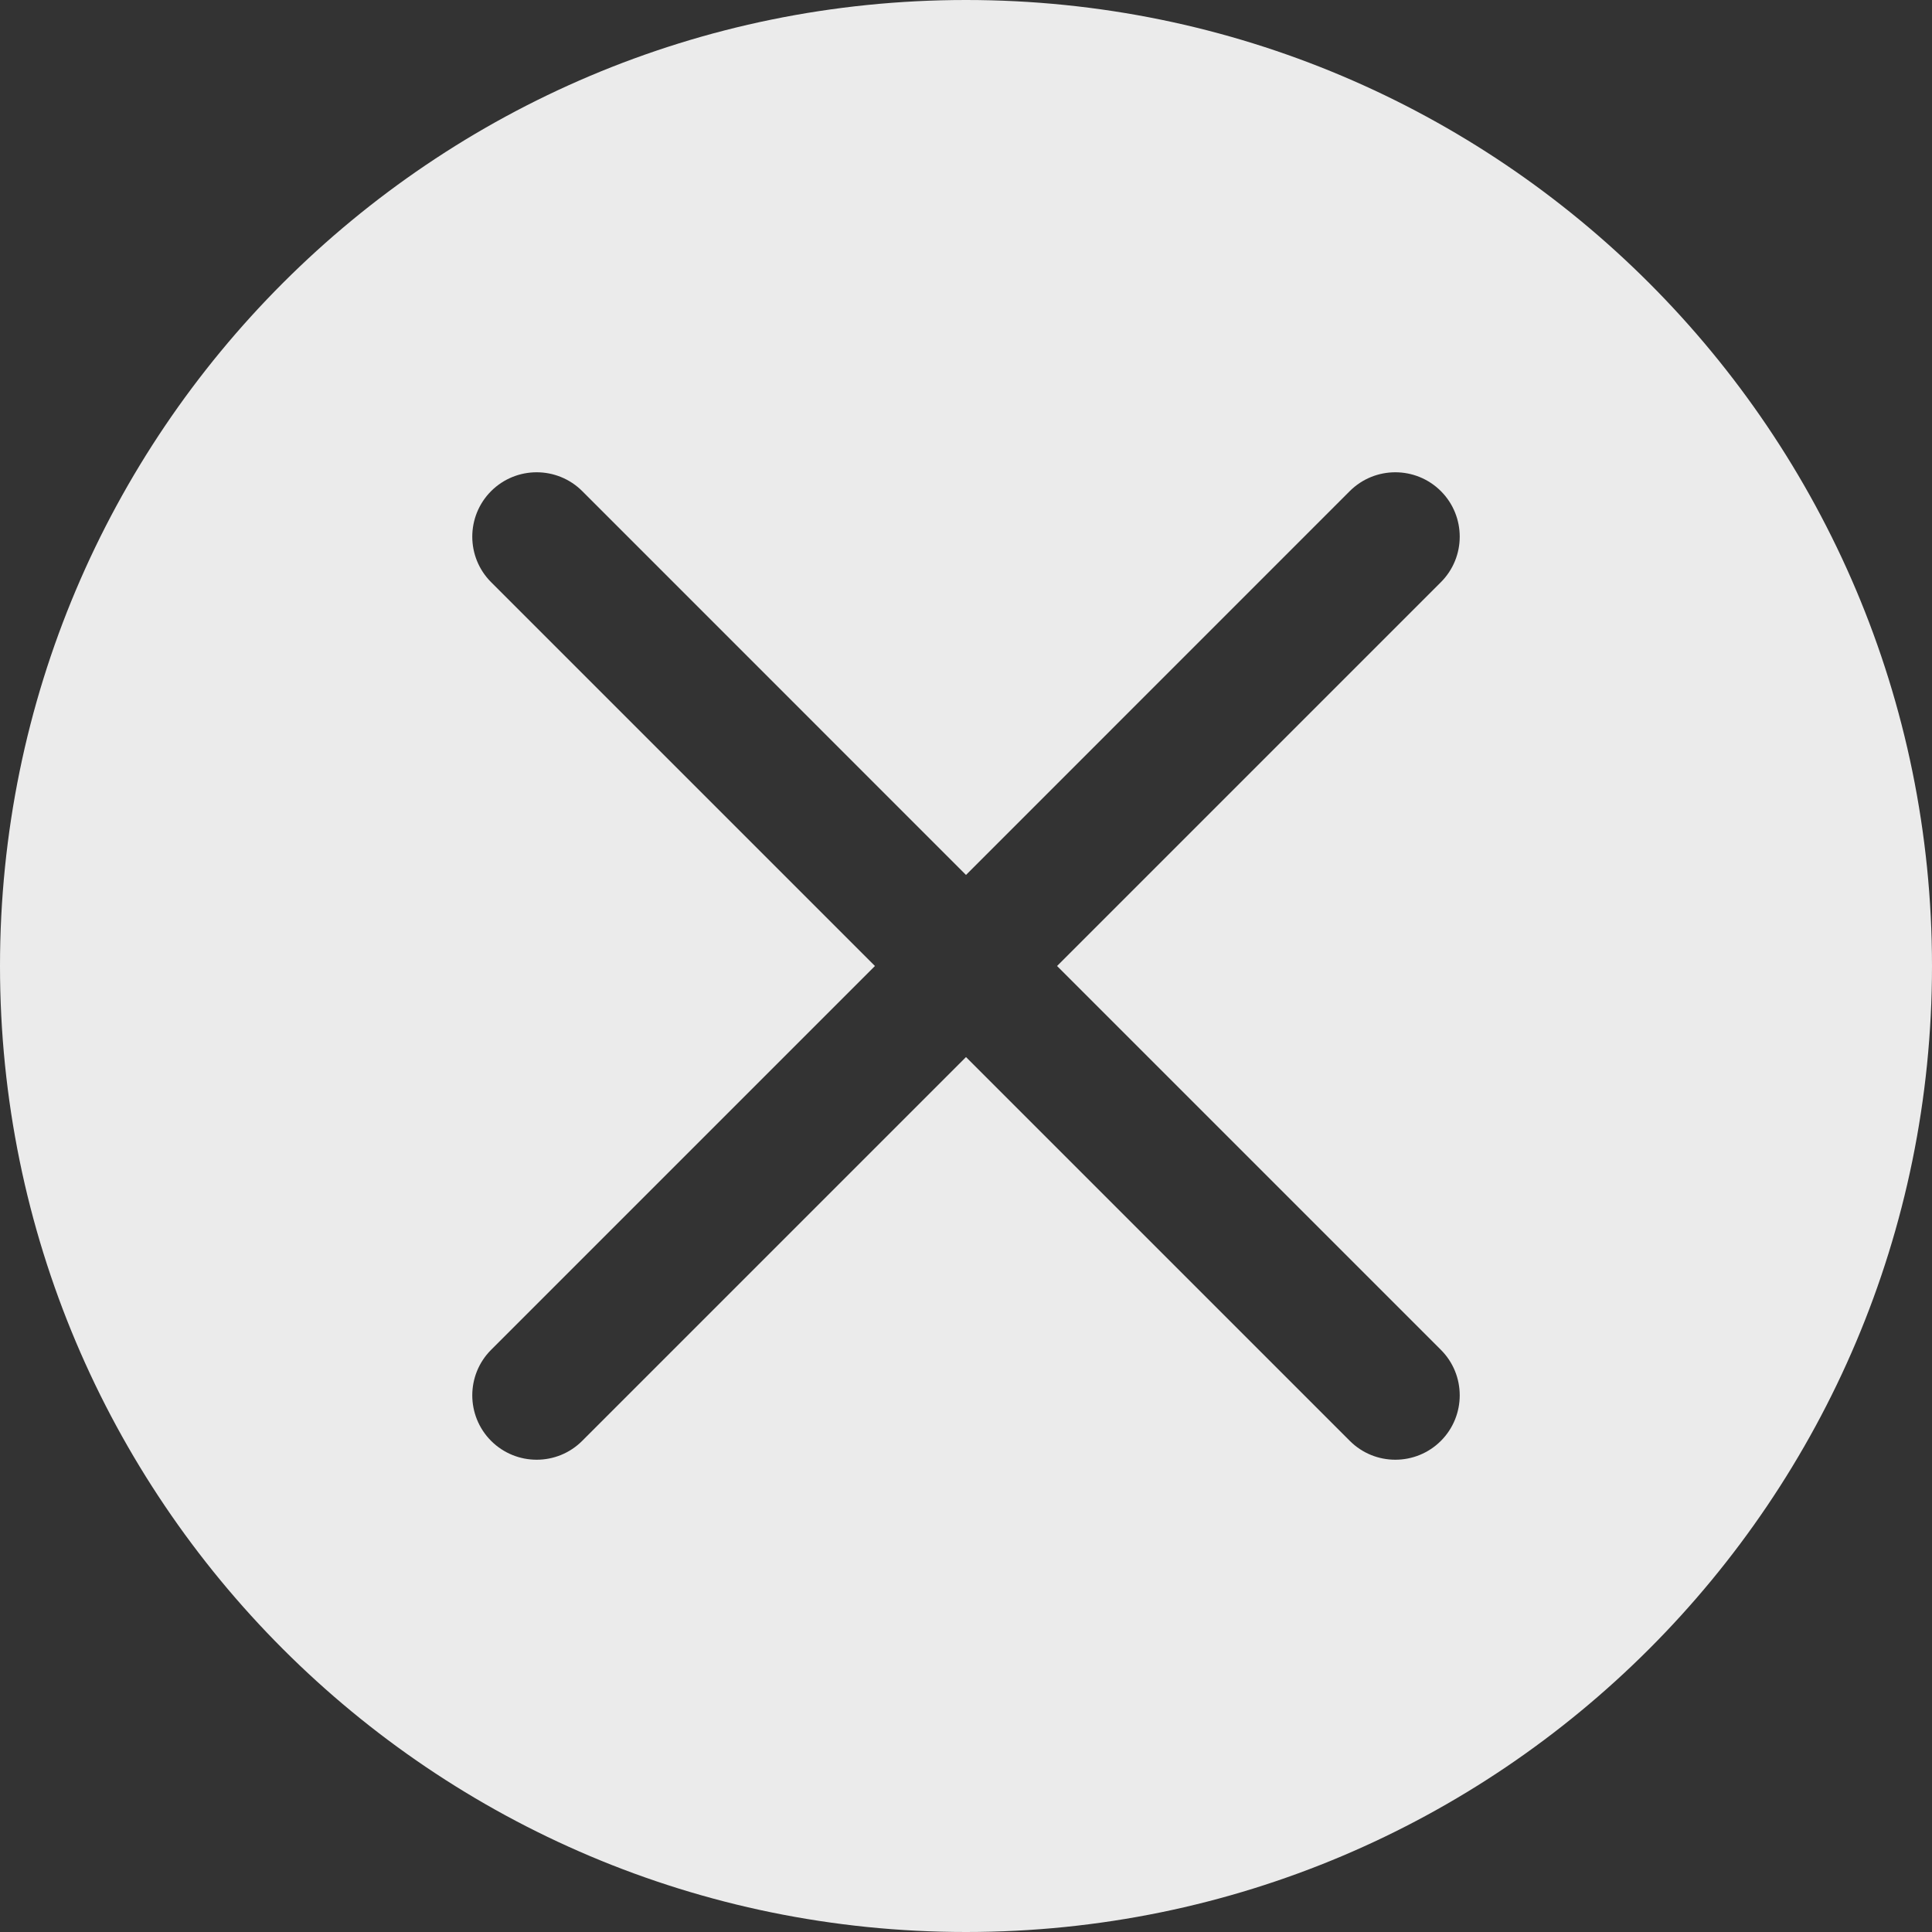 <?xml version="1.0" encoding="UTF-8"?> <svg xmlns="http://www.w3.org/2000/svg" width="30" height="30" viewBox="0 0 30 30" fill="none"><rect x="0" y="0" width="30" height="30" fill="#333333" stroke="none"/><path fill-rule="evenodd" clip-rule="evenodd" d="M30 15C30 23.284 23.284 30 15 30C6.716 30 0 23.284 0 15C0 6.716 6.716 0 15 0C23.284 0 30 6.716 30 15ZM7.626 22.374C7.236 21.983 7.236 21.35 7.626 20.96L13.586 15L7.626 9.04C7.236 8.65 7.236 8.017 7.626 7.626C8.017 7.236 8.65 7.236 9.041 7.626L15 13.586L20.959 7.626C21.35 7.236 21.983 7.236 22.374 7.626C22.764 8.017 22.764 8.65 22.374 9.04L16.414 15L22.374 20.96C22.764 21.35 22.764 21.983 22.374 22.374C21.983 22.764 21.35 22.764 20.96 22.374L15 16.414L9.04 22.374C8.65 22.764 8.017 22.764 7.626 22.374Z" fill="#EBEBEB"></path></svg> 